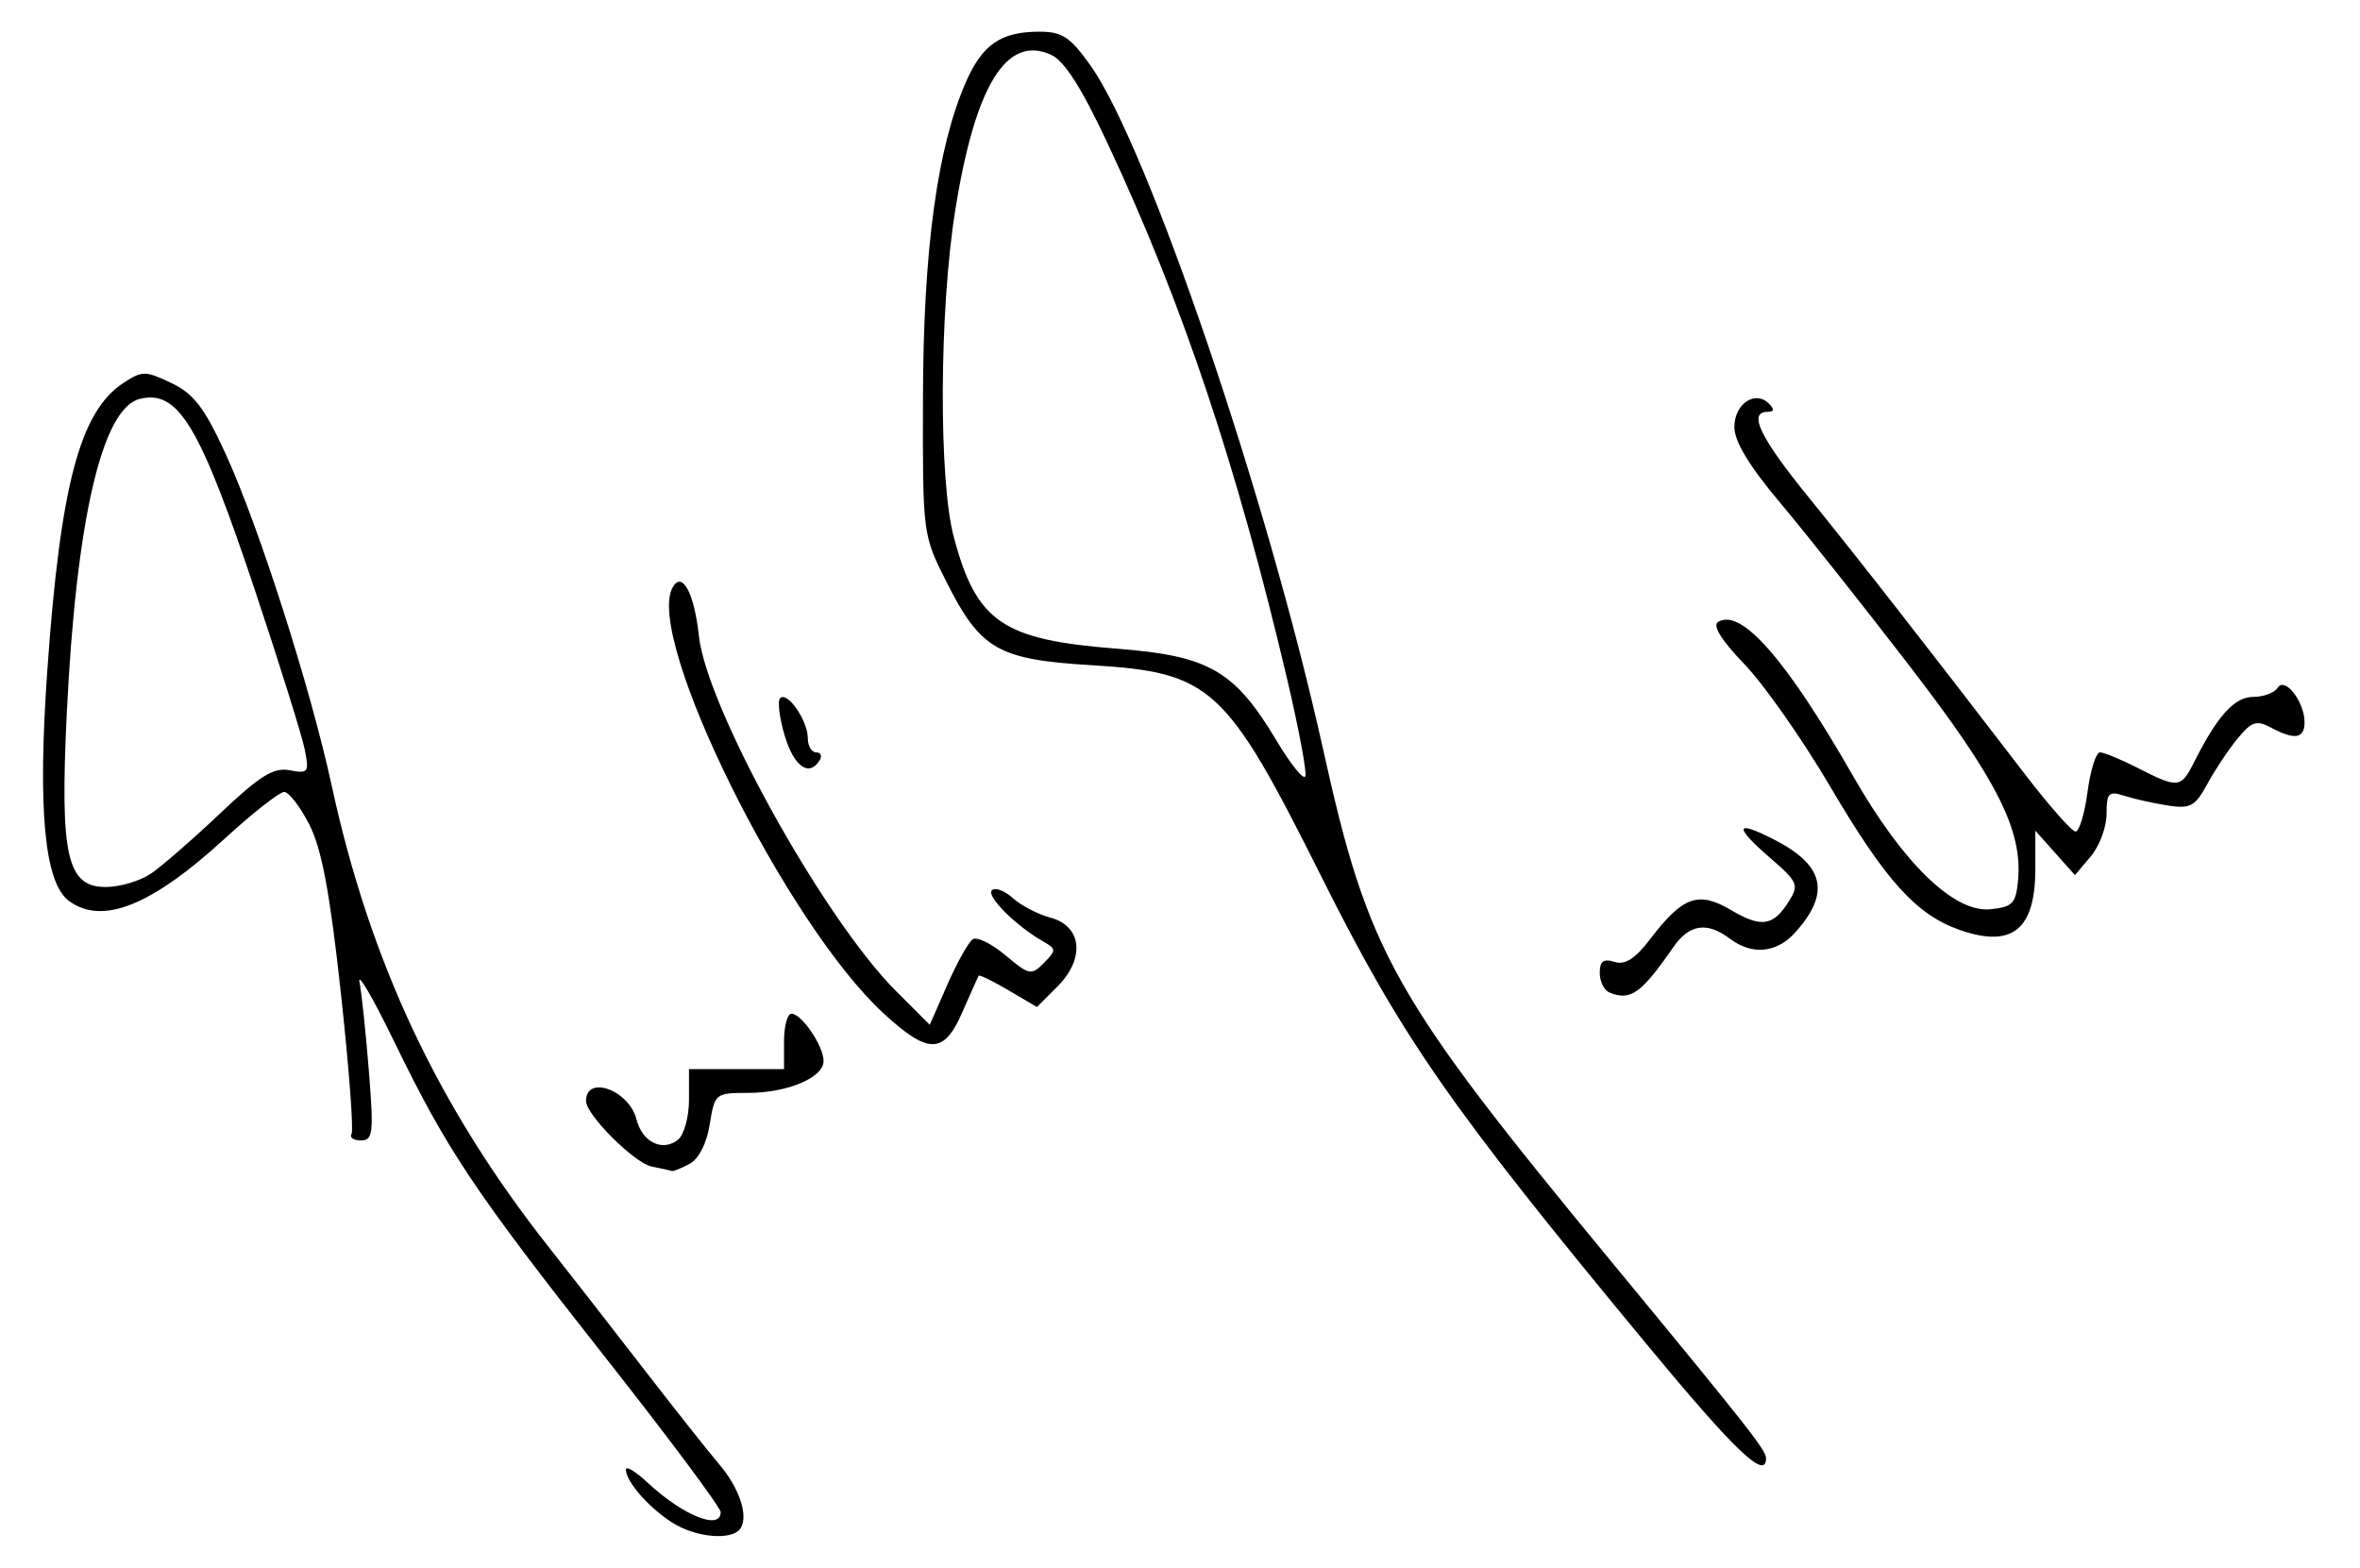 <?xml version="1.0" encoding="UTF-8" standalone="no"?>
<!-- Created with Inkscape (http://www.inkscape.org/) -->

<svg
   xmlns:dc="http://purl.org/dc/elements/1.1/"
   xmlns:cc="http://creativecommons.org/ns#"
   xmlns:rdf="http://www.w3.org/1999/02/22-rdf-syntax-ns#"
   xmlns:svg="http://www.w3.org/2000/svg"
   xmlns="http://www.w3.org/2000/svg"
   xmlns:sodipodi="http://sodipodi.sourceforge.net/DTD/sodipodi-0.dtd"
   xmlns:inkscape="http://www.inkscape.org/namespaces/inkscape"
   id="svg2985"
   version="1.1"
   inkscape:version="0.48.1 "
   width="298"
   height="198"
   sodipodi:docname="Gautam Gambhir.jpg">
  <defs
     id="defs2989" />
  <sodipodi:namedview
     pagecolor="#ffffff"
     bordercolor="#666666"
     borderopacity="1"
     objecttolerance="10"
     gridtolerance="10"
     guidetolerance="10"
     inkscape:pageopacity="0"
     inkscape:pageshadow="2"
     inkscape:window-width="1366"
     inkscape:window-height="706"
     id="namedview2987"
     showgrid="false"
     inkscape:zoom="1.469697"
     inkscape:cx="149"
     inkscape:cy="99"
     inkscape:window-x="0"
     inkscape:window-y="0"
     inkscape:window-maximized="1"
     inkscape:current-layer="svg2985" />
  <path
     style="fill:#000000"
     d="m 84.734,192.163 c -2.957,-1.95 -5.651,-5.067 -5.703,-6.6 -0.017,-0.515 1.206,0.217 2.718,1.628 4.469,4.169 9.25,6.106 9.25,3.749 0,-0.583 -6.489,-9.293 -14.42,-19.356 C 59.935,150.465 56.463,145.277 49.778,131.527 47.097,126.012 45.123,122.625 45.393,124 c 0.27,1.375 0.803,6.438 1.186,11.25 0.623,7.835 0.519,8.75 -1.001,8.75 -0.933,0 -1.468,-0.37 -1.189,-0.821 0.279,-0.452 -0.331,-8.495 -1.356,-17.873 C 41.656,112.704 40.62,107.176 39.065,104.127 37.907,101.857 36.475,100 35.883,100 c -0.592,0 -3.977,2.658 -7.522,5.906 C 19.108,114.385 12.896,116.862 8.695,113.75 5.604,111.46 4.737,102.16 5.978,84.595 7.626,61.267 10.095,51.949 15.583,48.354 c 2.372,-1.554 2.776,-1.553 6.053,0.01 2.824,1.346 4.163,3.092 6.836,8.906 4.19,9.113 10.735,29.574 13.41,41.919 4.839,22.333 13.485,40.681 27.548,58.457 2.239,2.83 7.445,9.511 11.57,14.848 4.125,5.337 8.524,10.896 9.776,12.355 2.543,2.964 3.748,6.496 2.759,8.095 -1.02,1.65 -5.752,1.231 -8.801,-0.78 z M 19.027,110.334 c 1.36,-0.916 5.298,-4.341 8.752,-7.611 5.059,-4.789 6.769,-5.851 8.801,-5.463 2.355,0.45 2.481,0.276 1.896,-2.639 C 38.132,92.904 35.374,84.075 32.347,75 25.235,53.678 22.527,49.149 17.625,50.379 12.882,51.57 9.614,65.68 8.433,90.073 7.563,108.056 8.448,112 13.355,112 c 1.76,0 4.313,-0.75 5.672,-1.666 z M 208,169.83 C 183.048,139.687 177.05,131.067 166.853,110.693 154.773,86.556 152.983,84.914 137.755,83.989 126.004,83.276 123.809,82.009 119.5,73.455 116.501,67.502 116.5,67.495 116.546,50 116.595,31.463 118.365,18.539 121.978,10.336 124.067,5.592 126.4,4 131.265,4 c 2.855,0 3.878,0.678 6.42,4.25 7.229,10.161 22.321,54.499 29.359,86.25 5.768,26.024 8.651,31.144 36.621,65.044 C 220.713,180.207 223,183.116 223,184.136 c 0,2.825 -3.891,-0.887 -15,-14.306 z M 162.527,85.743 C 156.207,58.867 149.352,38.395 139.931,18.261 136.559,11.053 134.417,7.691 132.697,6.908 127.084,4.35 123.122,10.814 120.607,26.631 c -2.007,12.621 -2.094,33.95 -0.169,41.182 2.856,10.728 6.141,12.977 20.594,14.096 11.651,0.903 14.858,2.751 20.165,11.624 1.81,3.026 3.445,5.042 3.633,4.478 0.188,-0.563 -0.848,-6.084 -2.302,-12.268 z M 82.298,147.301 C 80.12,146.878 74,140.774 74,139.024 c 0,-3.364 5.447,-1.366 6.376,2.339 0.72,2.869 3.328,4.127 5.25,2.531 C 86.382,143.268 87,141.01 87,138.878 L 87,135 l 6,0 6,0 0,-3.5 c 0,-1.925 0.424,-3.5 0.943,-3.5 1.286,0 4.059,4.09 4.049,5.973 C 103.981,136.082 99.427,138 94.428,138 c -4.089,0 -4.186,0.079 -4.807,3.968 -0.389,2.431 -1.381,4.368 -2.562,5 -1.06,0.567 -2.07,0.97 -2.243,0.895 -0.174,-0.075 -1.307,-0.328 -2.518,-0.563 z M 111.528,127.919 C 99.23,116.583 81.404,80.577 84.926,74.187 c 1.195,-2.168 2.744,0.674 3.324,6.099 0.972,9.083 15.748,35.713 24.887,44.852 l 4.264,4.264 2.237,-5.104 c 1.23,-2.807 2.677,-5.375 3.214,-5.708 0.538,-0.332 2.396,0.59 4.13,2.049 2.967,2.496 3.252,2.552 4.835,0.95 1.576,-1.596 1.571,-1.765 -0.074,-2.699 -3.426,-1.944 -7.233,-5.731 -6.5,-6.466 0.409,-0.41 1.598,0.028 2.643,0.973 1.044,0.945 3.185,2.06 4.756,2.477 3.986,1.058 4.407,5.168 0.888,8.686 l -2.598,2.598 -3.592,-2.12 c -1.976,-1.166 -3.672,-1.989 -3.77,-1.829 -0.098,0.16 -1.009,2.203 -2.026,4.541 -2.355,5.415 -4.29,5.447 -10.017,0.169 z m 91.722,-2.581 c -0.688,-0.277 -1.25,-1.397 -1.25,-2.488 0,-1.48 0.473,-1.834 1.863,-1.393 1.344,0.426 2.61,-0.388 4.541,-2.919 4.081,-5.351 6.052,-6.056 10.155,-3.635 3.868,2.282 5.364,2.052 7.352,-1.131 1.259,-2.016 1.077,-2.442 -2.272,-5.337 -4.734,-4.092 -4.617,-4.973 0.327,-2.451 6.415,3.273 7.218,6.759 2.71,11.767 -2.334,2.593 -5.449,2.889 -8.236,0.782 -2.881,-2.179 -5.132,-1.844 -7.144,1.063 -4.052,5.854 -5.396,6.812 -8.047,5.742 z m 44.328,-7.872 c -5.575,-1.916 -9.437,-6.178 -16.533,-18.24 -3.47,-5.899 -8.318,-12.81 -10.773,-15.357 -2.893,-3.001 -4.063,-4.88 -3.324,-5.336 2.908,-1.798 8.622,4.737 17.108,19.565 6.246,10.914 12.681,17.153 17.237,16.713 2.819,-0.273 3.245,-0.708 3.524,-3.602 0.609,-6.33 -2.61,-12.713 -13.642,-27.053 C 235.304,76.522 227.912,67.203 224.75,63.444 220.859,58.82 219,55.739 219,53.912 c 0,-2.913 2.627,-4.685 4.367,-2.945 C 224.078,51.678 224.025,52 223.2,52 c -2.515,0 -0.983,3.207 5.122,10.72 6.007,7.392 15.07,18.995 27.362,35.03 3.057,3.987 5.938,7.25 6.402,7.25 0.464,0 1.143,-2.25 1.508,-5 0.365,-2.75 1.073,-5 1.574,-5 0.501,0 2.675,0.9 4.831,2 5.041,2.572 5.393,2.534 7.045,-0.75 2.95,-5.866 5.107,-8.25 7.464,-8.25 1.305,0 2.693,-0.518 3.085,-1.151 0.9,-1.457 3.406,1.738 3.406,4.343 0,2.085 -1.246,2.283 -4.252,0.674 -1.8,-0.963 -2.432,-0.758 -4.184,1.363 -1.135,1.374 -2.859,3.958 -3.829,5.742 -1.553,2.855 -2.154,3.184 -5,2.741 -1.779,-0.277 -4.247,-0.828 -5.485,-1.224 -1.994,-0.639 -2.25,-0.379 -2.25,2.285 0,1.653 -0.899,4.068 -1.997,5.367 L 262.006,110.5 259.503,107.694 257,104.888 l 0,4.865 c 0,7.592 -2.89,9.958 -9.422,7.712 z M 99.089,92.903 C 98.414,90.649 98.154,88.512 98.512,88.154 99.415,87.252 102,90.985 102,93.191 102,94.186 102.477,95 103.059,95 c 0.582,0 0.781,0.45 0.441,1 -1.33,2.152 -3.24,0.811 -4.411,-3.097 z"
     id="path2995"
     inkscape:connector-curvature="0" />
</svg>
